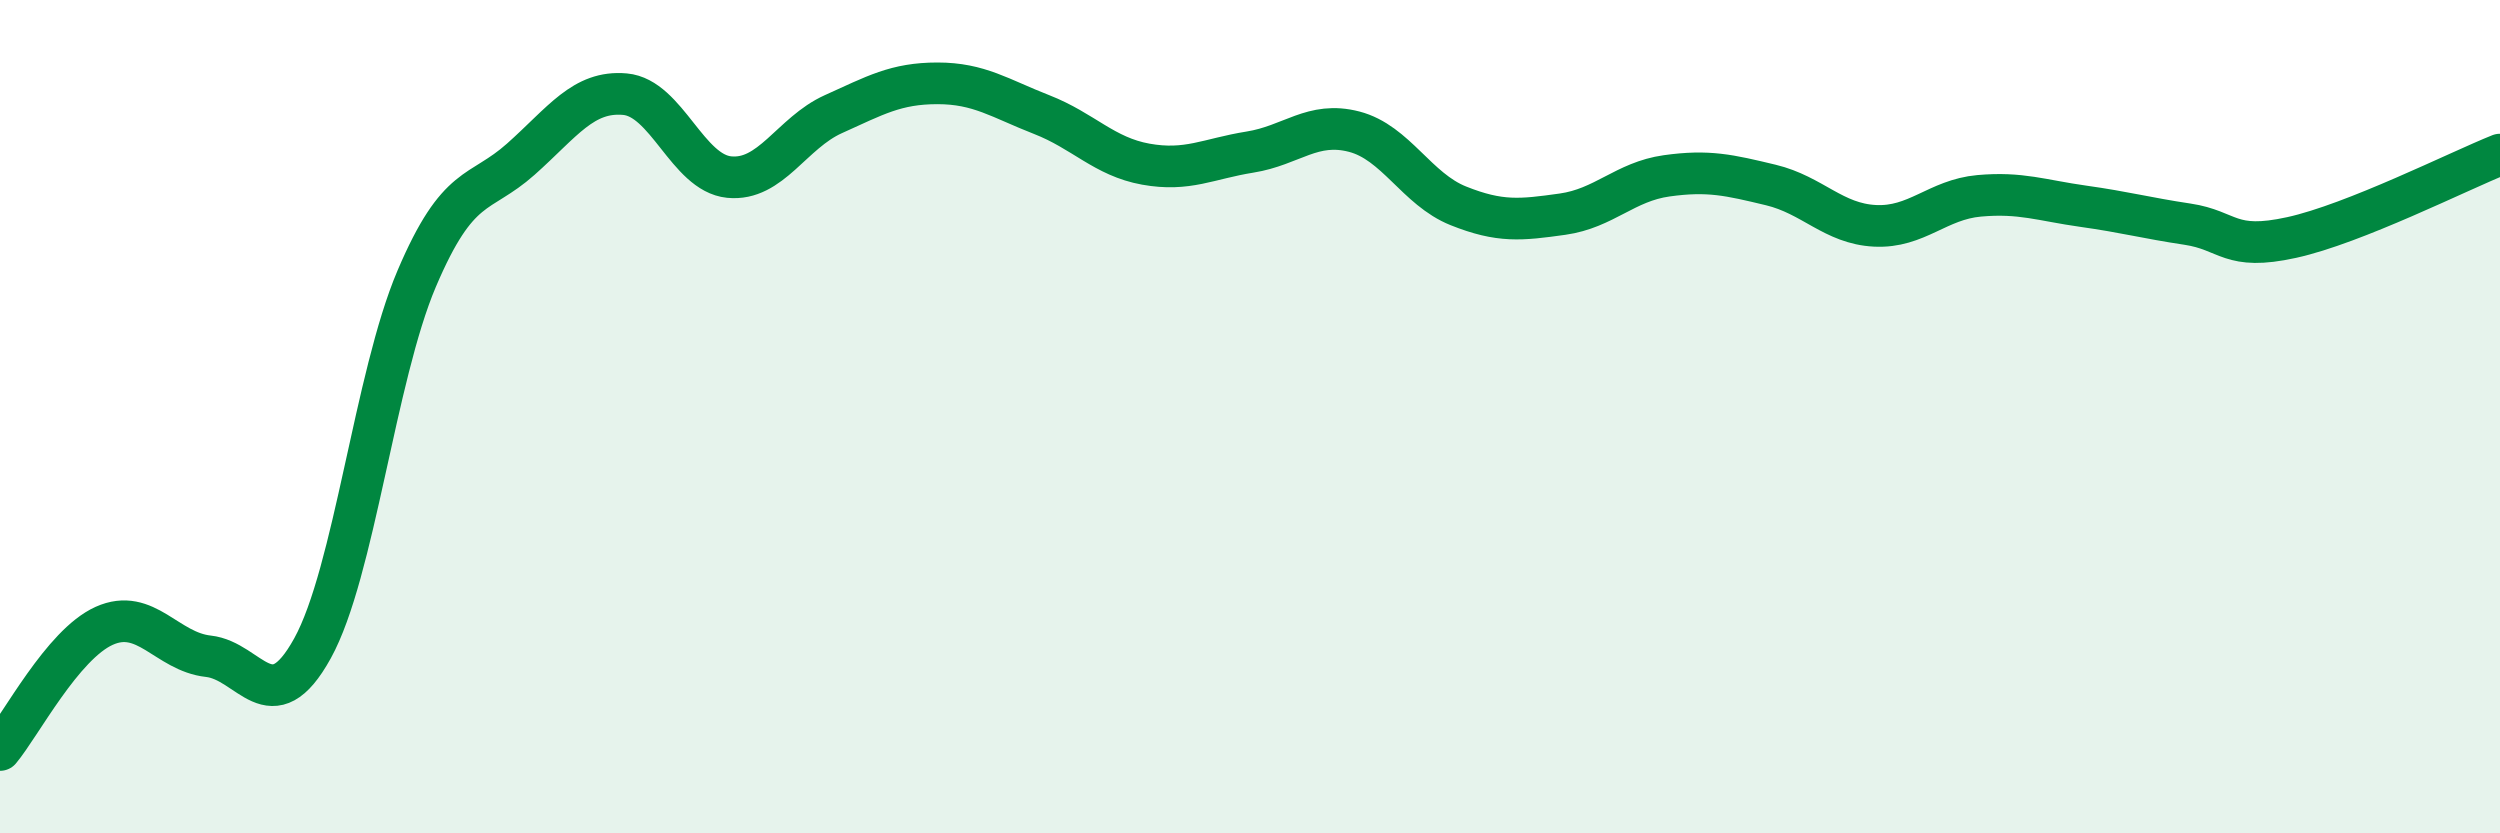 
    <svg width="60" height="20" viewBox="0 0 60 20" xmlns="http://www.w3.org/2000/svg">
      <path
        d="M 0,18 C 0.5,17.4 1.5,15.47 2.5,15.02 C 3.5,14.57 4,15.64 5,15.75 C 6,15.86 6.5,17.37 7.5,15.56 C 8.5,13.75 9,9.04 10,6.69 C 11,4.34 11.5,4.71 12.5,3.82 C 13.5,2.93 14,2.17 15,2.26 C 16,2.35 16.5,4.15 17.5,4.25 C 18.5,4.35 19,3.19 20,2.74 C 21,2.29 21.5,2 22.5,2 C 23.5,2 24,2.36 25,2.75 C 26,3.14 26.5,3.76 27.5,3.94 C 28.5,4.12 29,3.81 30,3.65 C 31,3.49 31.5,2.9 32.5,3.16 C 33.5,3.42 34,4.54 35,4.94 C 36,5.34 36.5,5.28 37.5,5.14 C 38.5,5 39,4.36 40,4.22 C 41,4.08 41.5,4.2 42.5,4.44 C 43.5,4.68 44,5.37 45,5.42 C 46,5.47 46.5,4.79 47.5,4.7 C 48.5,4.61 49,4.81 50,4.95 C 51,5.09 51.5,5.23 52.5,5.38 C 53.5,5.53 53.5,6.03 55,5.7 C 56.5,5.37 59,4.11 60,3.71L60 20L0 20Z"
        fill="#008740"
        opacity="0.1"
        stroke-linecap="round"
        stroke-linejoin="round"
      />
      <path
        d="M 0,18 C 0.5,17.4 1.5,15.47 2.5,15.02 C 3.5,14.57 4,15.64 5,15.75 C 6,15.86 6.5,17.37 7.5,15.56 C 8.5,13.75 9,9.04 10,6.69 C 11,4.34 11.5,4.71 12.5,3.82 C 13.5,2.93 14,2.17 15,2.26 C 16,2.35 16.5,4.15 17.5,4.25 C 18.5,4.35 19,3.19 20,2.74 C 21,2.29 21.5,2 22.5,2 C 23.5,2 24,2.36 25,2.75 C 26,3.14 26.5,3.76 27.5,3.94 C 28.5,4.12 29,3.81 30,3.65 C 31,3.49 31.5,2.9 32.5,3.16 C 33.5,3.42 34,4.54 35,4.94 C 36,5.34 36.5,5.28 37.5,5.14 C 38.5,5 39,4.36 40,4.22 C 41,4.08 41.5,4.2 42.5,4.44 C 43.5,4.68 44,5.37 45,5.42 C 46,5.47 46.5,4.79 47.5,4.7 C 48.5,4.61 49,4.81 50,4.95 C 51,5.09 51.5,5.23 52.5,5.38 C 53.5,5.53 53.5,6.03 55,5.7 C 56.5,5.37 59,4.11 60,3.71"
        stroke="#008740"
        stroke-width="1"
        fill="none"
        stroke-linecap="round"
        stroke-linejoin="round"
      />
    </svg>
  